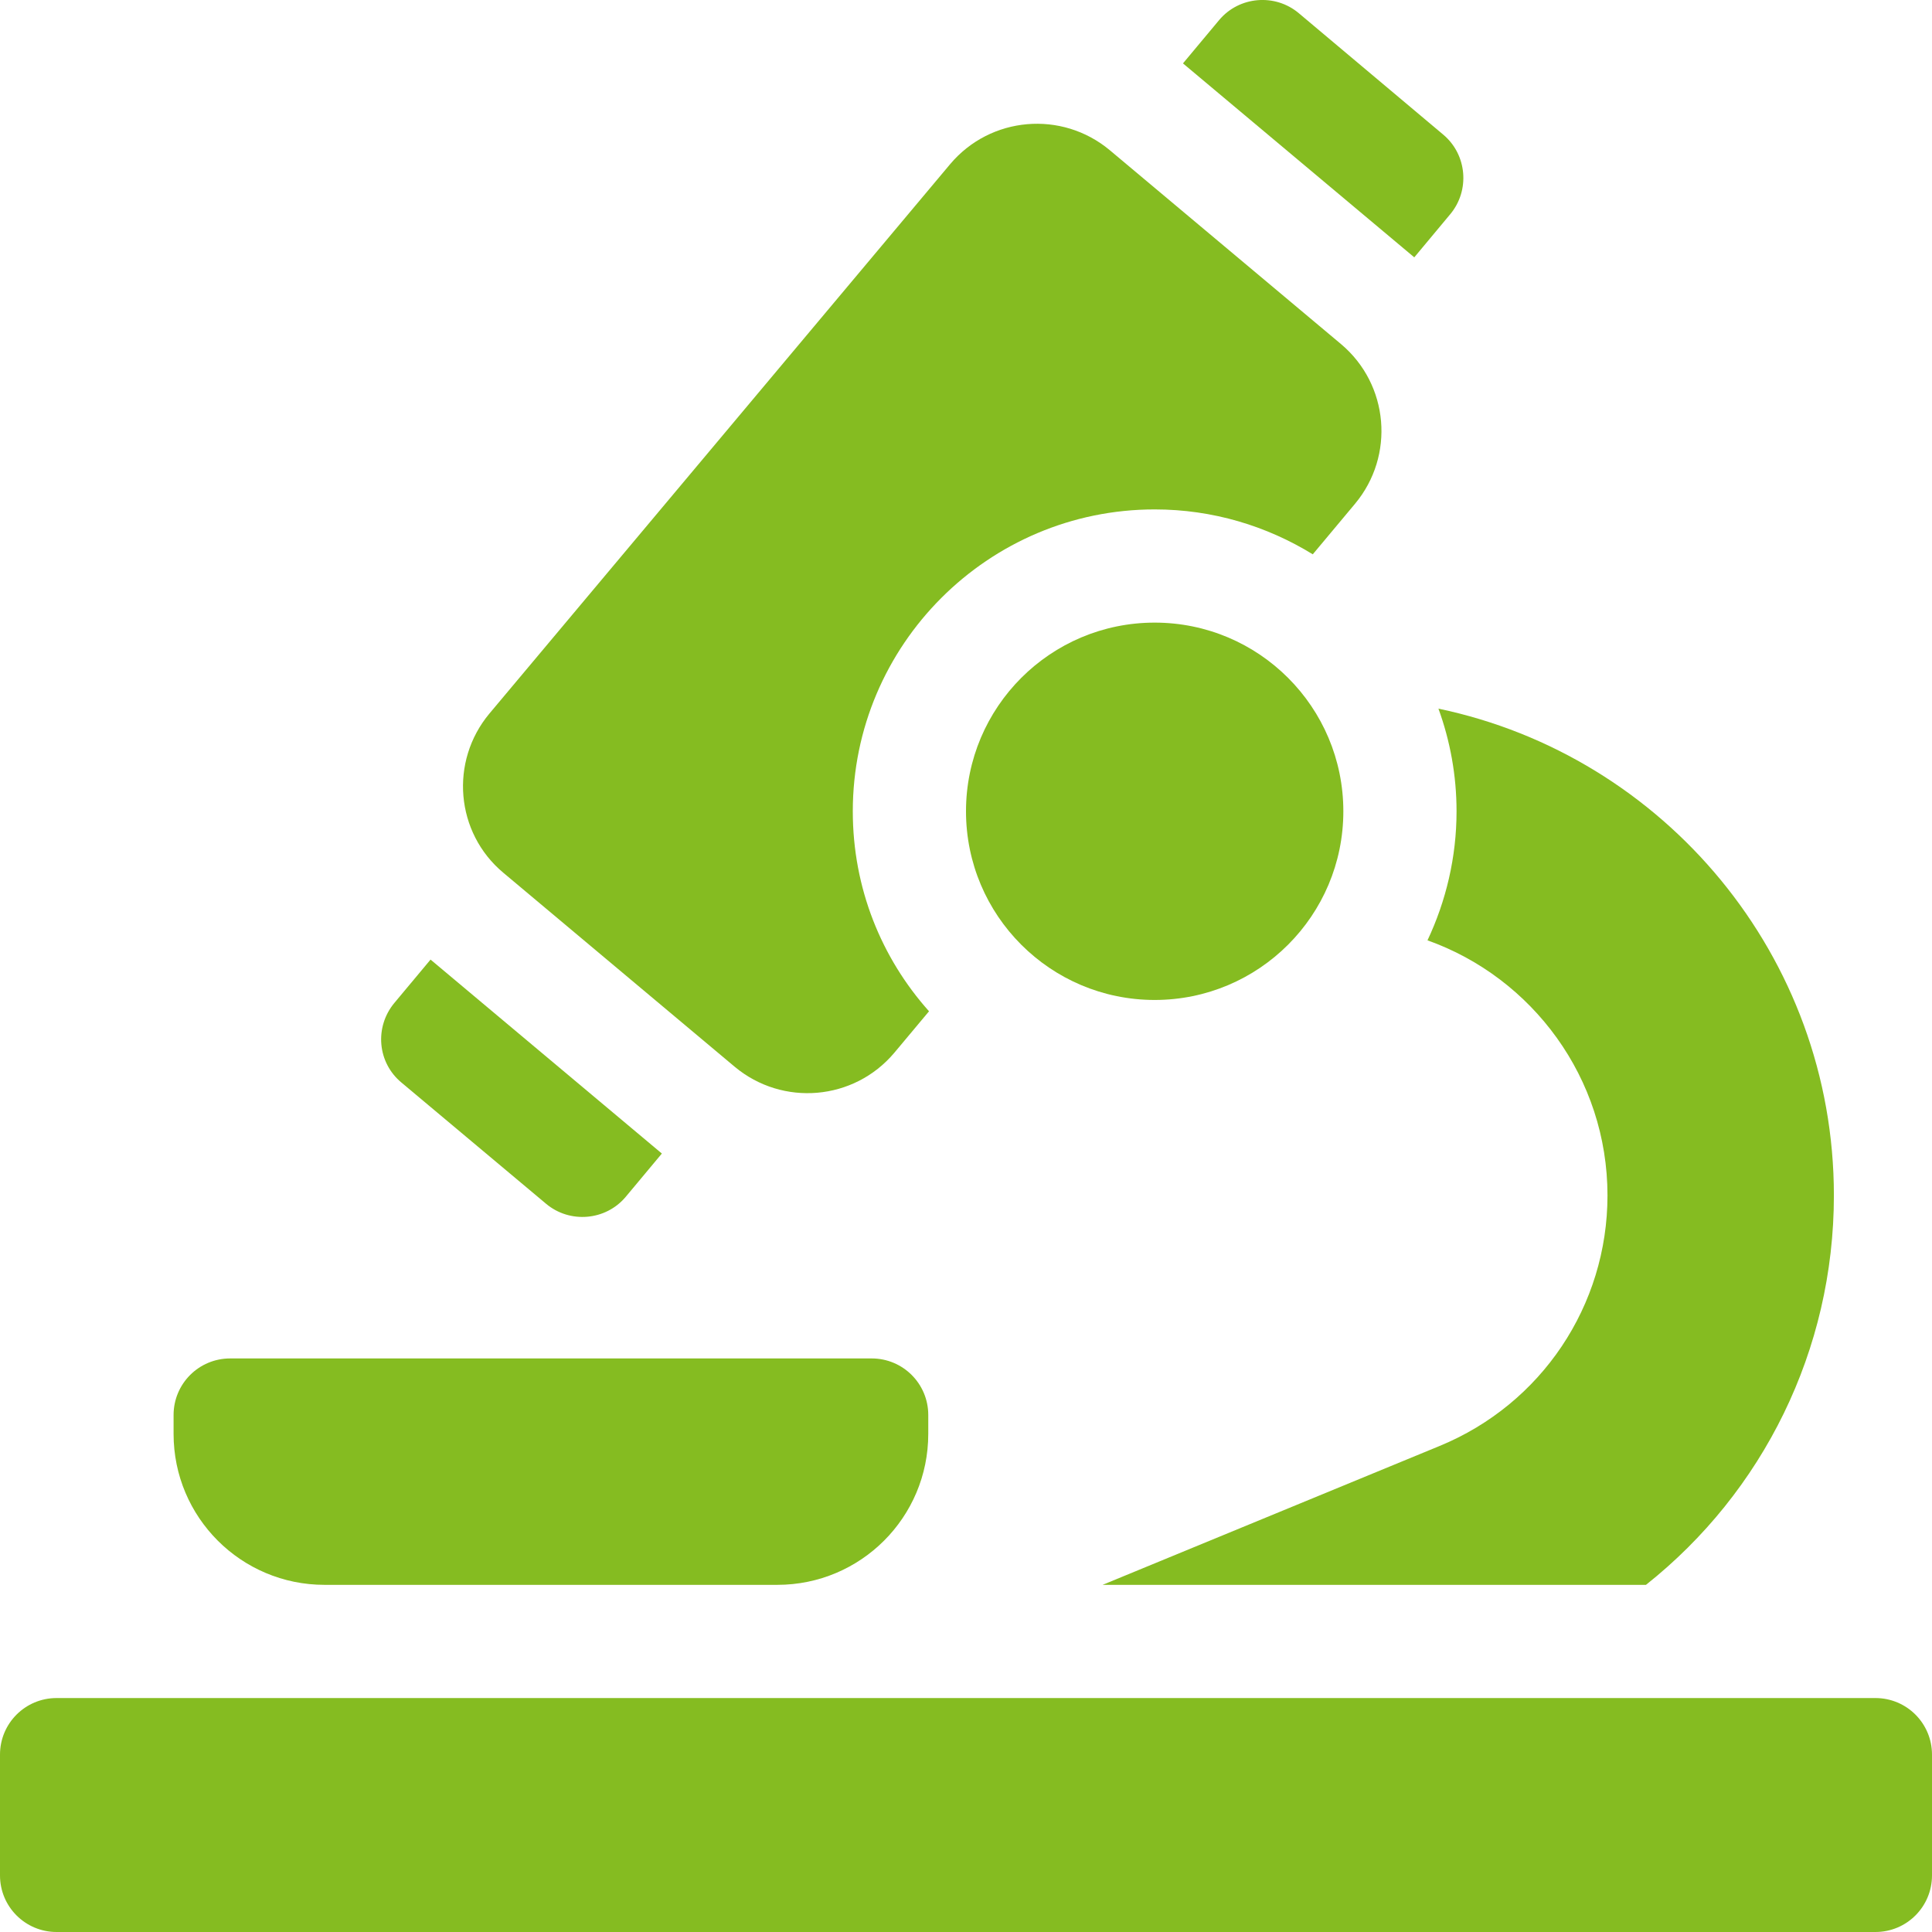 <?xml version="1.0" encoding="utf-8"?>
<!-- Generator: Adobe Illustrator 25.3.1, SVG Export Plug-In . SVG Version: 6.00 Build 0)  -->
<svg version="1.1" id="Capa_1" xmlns="http://www.w3.org/2000/svg" xmlns:xlink="http://www.w3.org/1999/xlink" x="0px" y="0px"
	 viewBox="0 0 512 512" style="enable-background:new 0 0 512 512;" xml:space="preserve">
<style type="text/css">
	.st0{fill:#85BC21;}
</style>
<g>
	<path class="st0" d="M497,450H15c-8.3,0-15,6.7-15,15v32c0,8.3,6.7,15,15,15h482c8.3,0,15-6.7,15-15v-32
		C512,456.7,505.3,450,497,450z"/>
	<path class="st0" d="M86,420h120c22.1,0,40-17.9,40-40v-5c0-8.3-6.7-15-15-15H61c-8.3,0-15,6.7-15,15v5C46,402.1,63.9,420,86,420z"
		/>
	<circle class="st0" cx="306" cy="215" r="50"/>
	<path class="st0" d="M106.4,286.9l38.3,32.1c6.3,5.3,15.8,4.5,21.1-1.8l9.6-11.5l-61.3-51.4l-9.6,11.5
		C99.2,272.2,100,281.6,106.4,286.9z"/>
	<path class="st0" d="M384.3,56.8c5.3-6.3,4.5-15.8-1.8-21.1L344.2,3.5c-6.3-5.3-15.8-4.5-21.1,1.8l-9.6,11.5l61.3,51.4L384.3,56.8z
		"/>
	<path class="st0" d="M133.4,231.3l61.3,51.4c12.7,10.6,31.6,9,42.3-3.7l9.2-11C233.6,253.9,226,235.4,226,215c0-44.1,35.9-80,80-80
		c15.4,0,29.7,4.4,41.9,11.9l11.2-13.4c10.6-12.7,9-31.6-3.7-42.3l-61.3-51.4c-12.7-10.6-31.6-9-42.3,3.7L129.7,189.1
		C119.1,201.8,120.7,220.7,133.4,231.3L133.4,231.3z"/>
	<path class="st0" d="M386,215c0,12.2-2.8,23.8-7.7,34.2c27.8,9.9,47.7,36.5,47.7,67.6c0,29.2-17.5,55.3-44.5,66.4L292.2,420h144
		c31-24.6,49.8-62.2,49.8-103.2c0-63.4-45-116.5-104.8-129C384.3,196.3,386,205.5,386,215L386,215z"/>
</g>
</svg>
